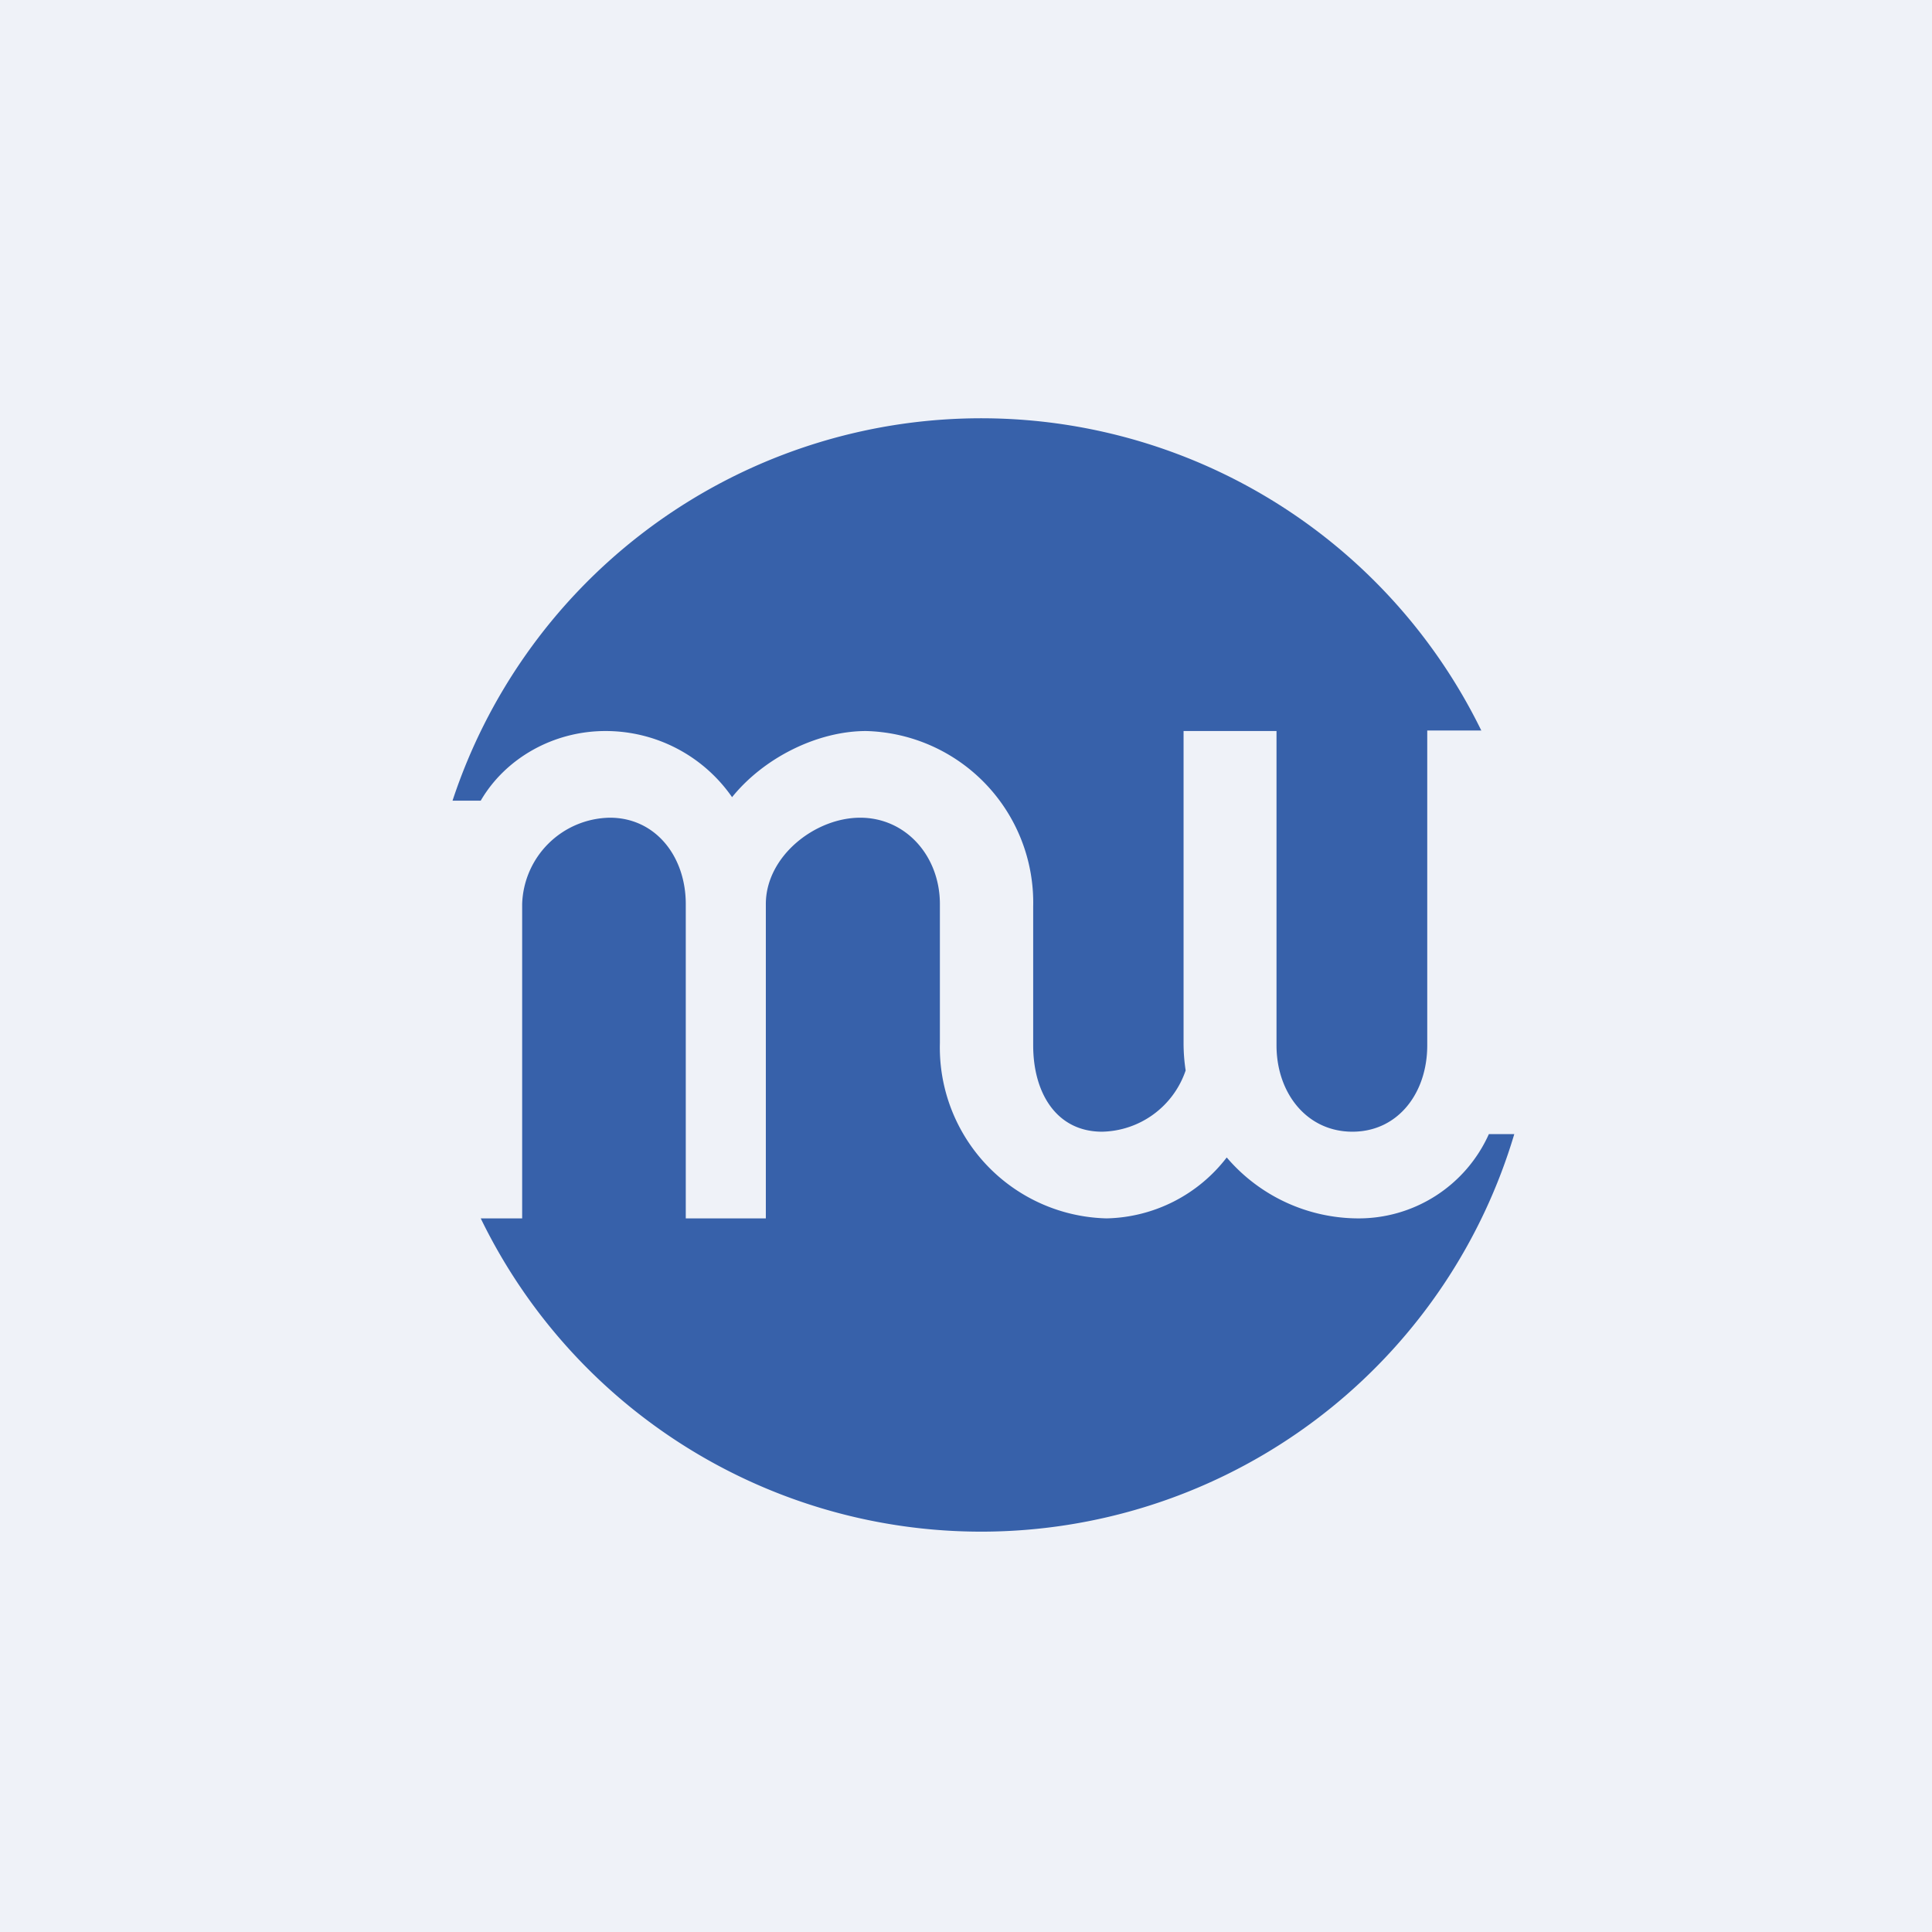 <?xml version="1.0" encoding="UTF-8"?>
<!-- generated by Finnhub -->
<svg viewBox="0 0 55.5 55.5" xmlns="http://www.w3.org/2000/svg">
<path d="M 0,0 H 55.5 V 55.5 H 0 Z" fill="rgb(239, 242, 248)"/>
<path d="M 42.55,20.985 H 41 V 30.03 C 41,31.4 40.16,32.51 38.85,32.51 S 36.67,31.4 36.67,30.03 V 21 H 34 V 29.96 C 34,30.23 34.02,30.49 34.06,30.75 A 2.59,2.59 0 0,1 31.66,32.51 C 30.35,32.51 29.68,31.4 29.68,30.03 V 26.04 A 4.93,4.93 0 0,0 24.88,21 C 23.49,21 21.95,21.76 21.03,22.9 A 4.42,4.42 0 0,0 17.39,21 C 15.9,21 14.52,21.78 13.81,23 H 13 A 15.99,15.99 0 0,1 42.56,21 Z M 43.5,32.58 H 42.77 A 4.1,4.1 0 0,1 38.98,35 A 4.98,4.98 0 0,1 35.24,33.25 A 4.47,4.47 0 0,1 31.79,35 A 4.91,4.91 0 0,1 27,29.96 V 25.97 C 27,24.6 26.03,23.49 24.71,23.49 C 23.41,23.49 22,24.6 22,25.97 V 35 H 19.7 V 25.97 C 19.7,24.6 18.83,23.49 17.52,23.49 A 2.56,2.56 0 0,0 15,25.97 V 35 H 13.81 A 15.98,15.98 0 0,0 43.5,32.58 Z" fill="rgb(55, 97, 170)"/>
</svg>
